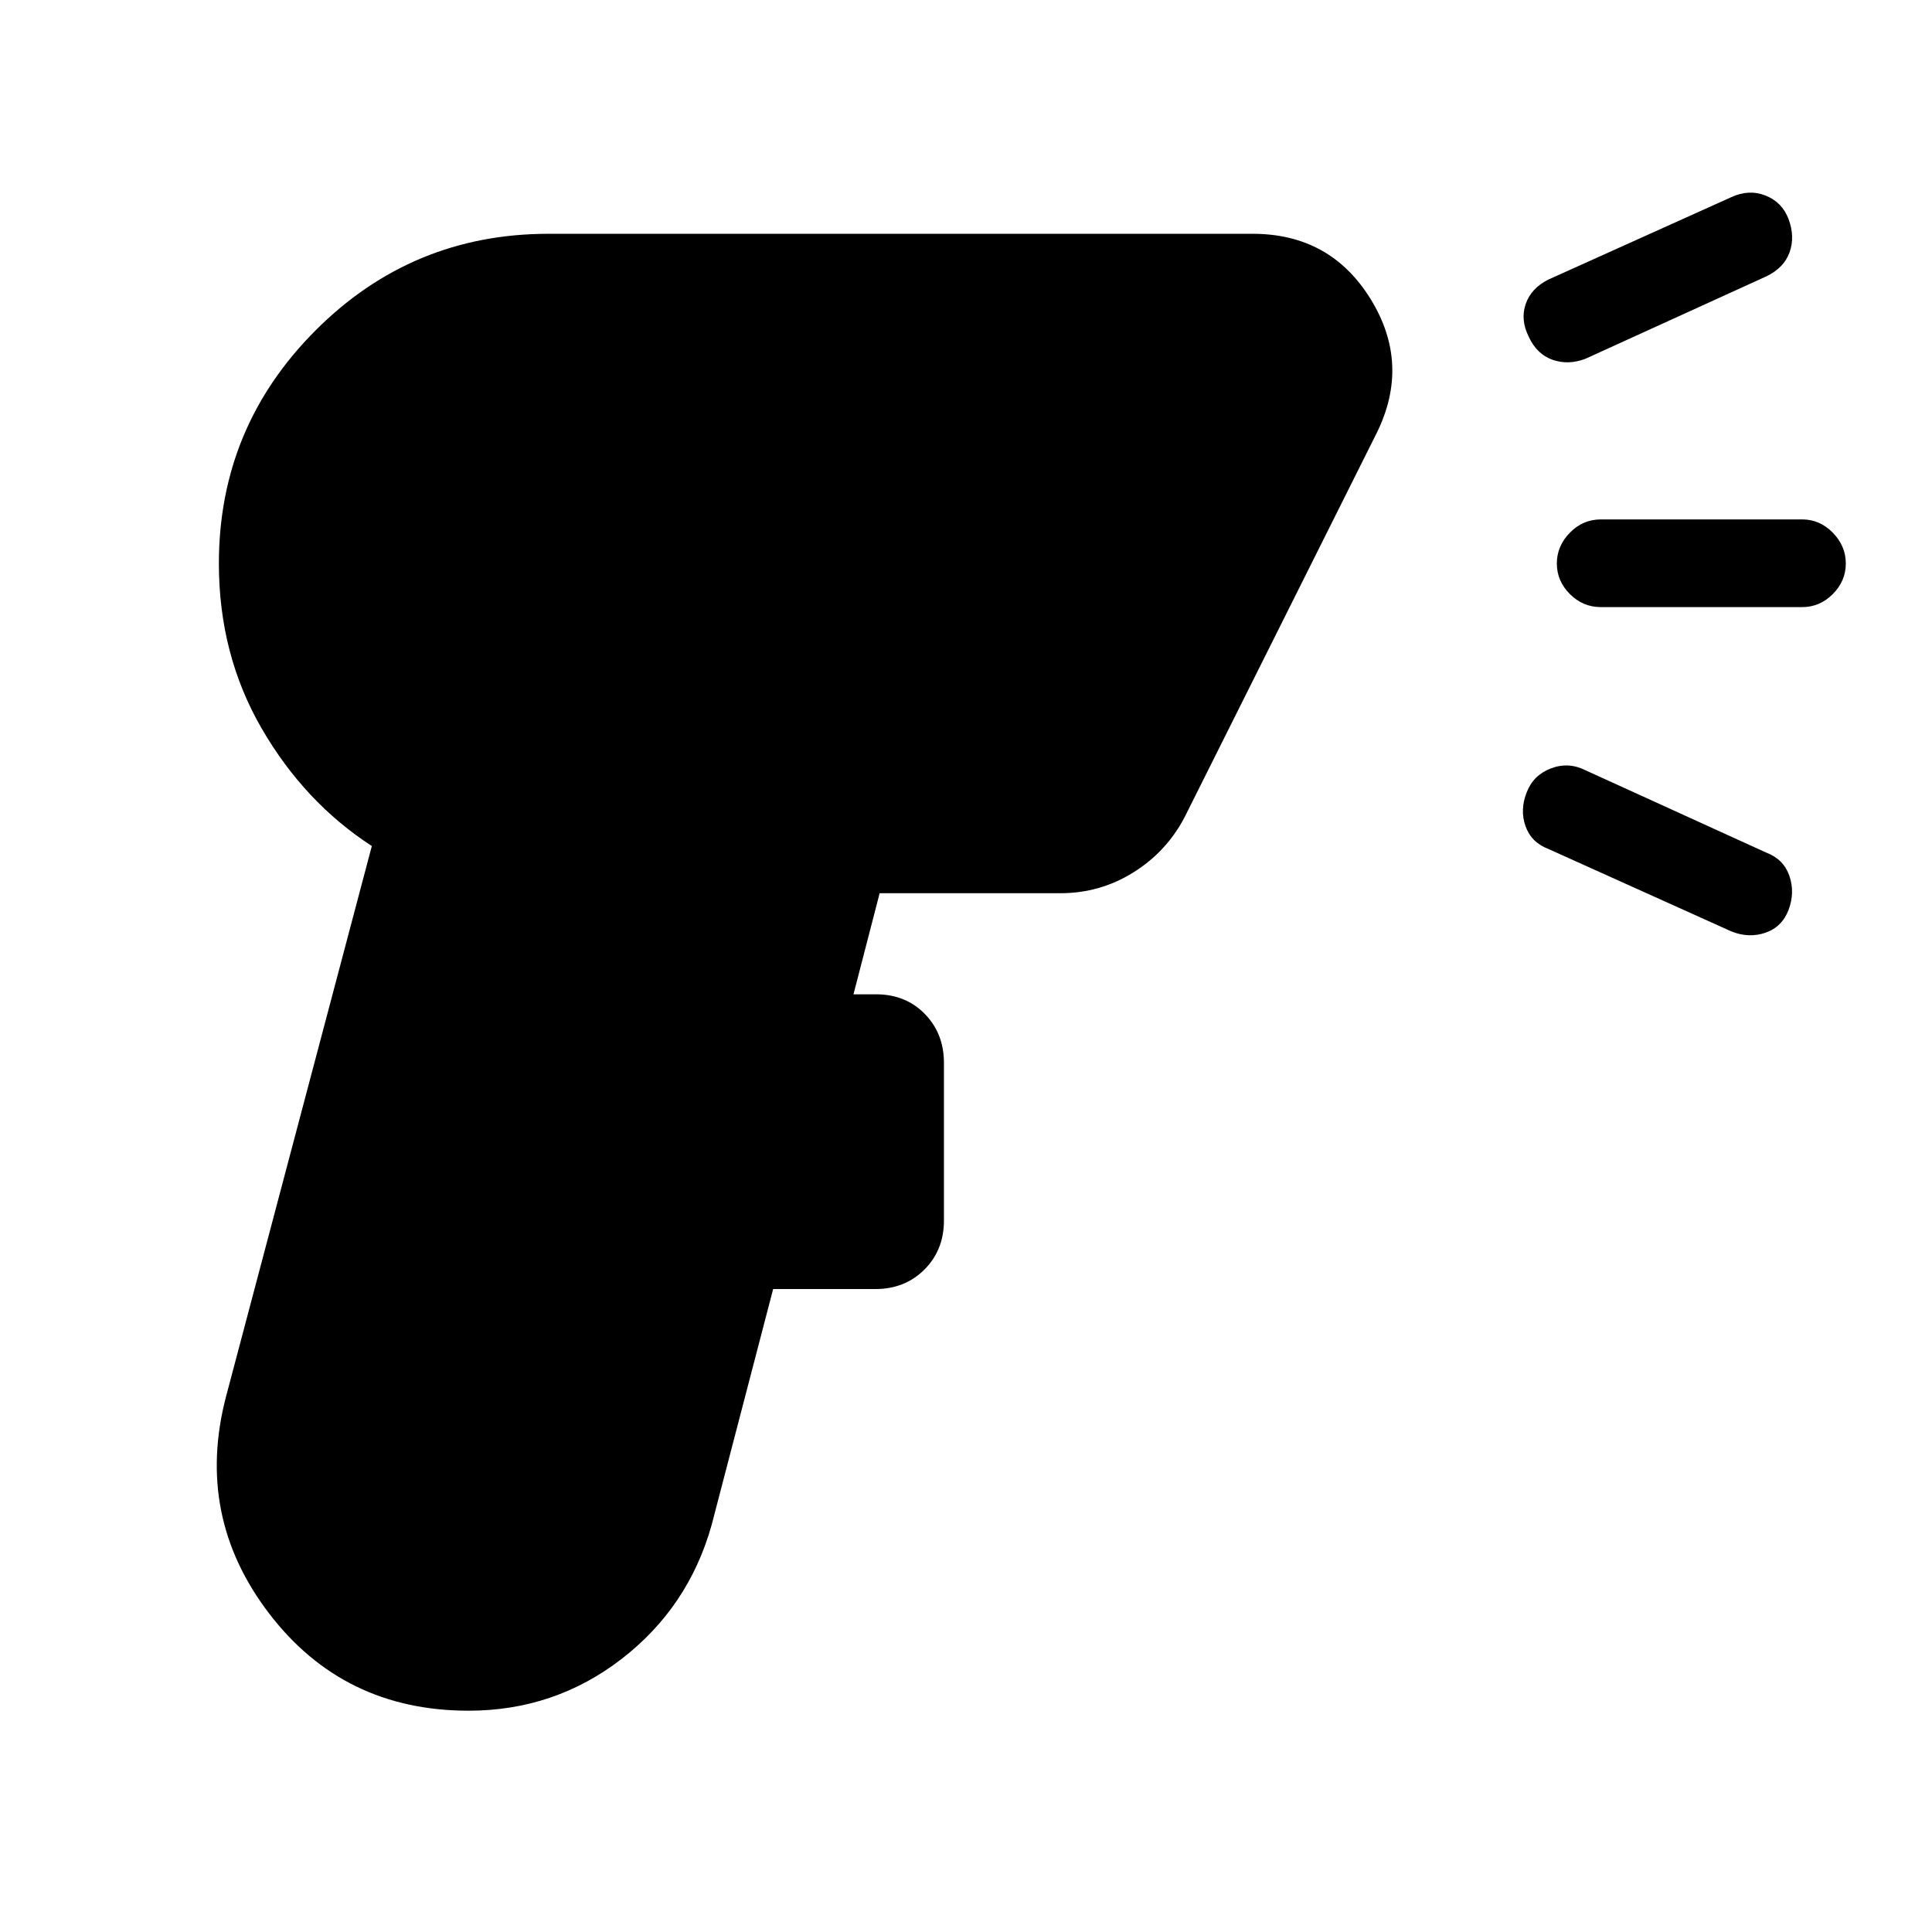 <svg xmlns="http://www.w3.org/2000/svg" width="48" height="48" viewBox="0 -960 960 960"><path d="M232.83-109.96q-62.16 0-99.09-48.29-36.94-48.29-21.46-107.68l72.48-273.68q-33.48-21.72-54.74-58.43-21.26-36.72-21.26-81.96 0-67.67 47.96-115.75 47.95-48.08 115.87-48.08h349.84q38.55 0 58.56 32.33 20.01 32.33 3.1 66.63l-95.46 190.91q-8.96 17.16-25.49 27.47-16.53 10.32-36.16 10.32h-89.89l-13 50.24h11.84q14.44.23 23.78 9.93 9.33 9.7 9.33 24.13v78.33q0 14.67-9.69 24.37-9.7 9.69-24.37 9.69h-50.81l-30.56 117.22q-11.48 40.91-44.79 66.61-33.32 25.69-75.99 25.69Zm644.95-712.76-90 41q-8.48 3.24-16.31.5-7.84-2.74-11.84-11.45-4.24-8.48-1.5-16.32t11.22-12.08l91-41q8.72-4 16.93-.76 8.22 3.24 11.46 11.72 3.24 8.72.5 16.44-2.74 7.71-11.46 11.95ZM769.35-538.17q-8.48-3.24-11.34-11.34-2.86-8.1.62-16.82 3.24-8.47 11.96-11.83 8.71-3.36 17.19.88l90 41q8.48 3.24 11.34 11.45 2.86 8.22-.38 16.94-3.24 8.48-11.46 11.34-8.21 2.85-16.93-.62l-91-41ZM895.5-658.33h-100q-8.96 0-15.43-6.47-6.48-6.48-6.48-15.2 0-8.72 6.48-15.32 6.47-6.59 15.43-6.59h100q8.72 0 15.2 6.59 6.47 6.6 6.47 15.32t-6.47 15.2q-6.48 6.47-15.2 6.47Z"/></svg>
